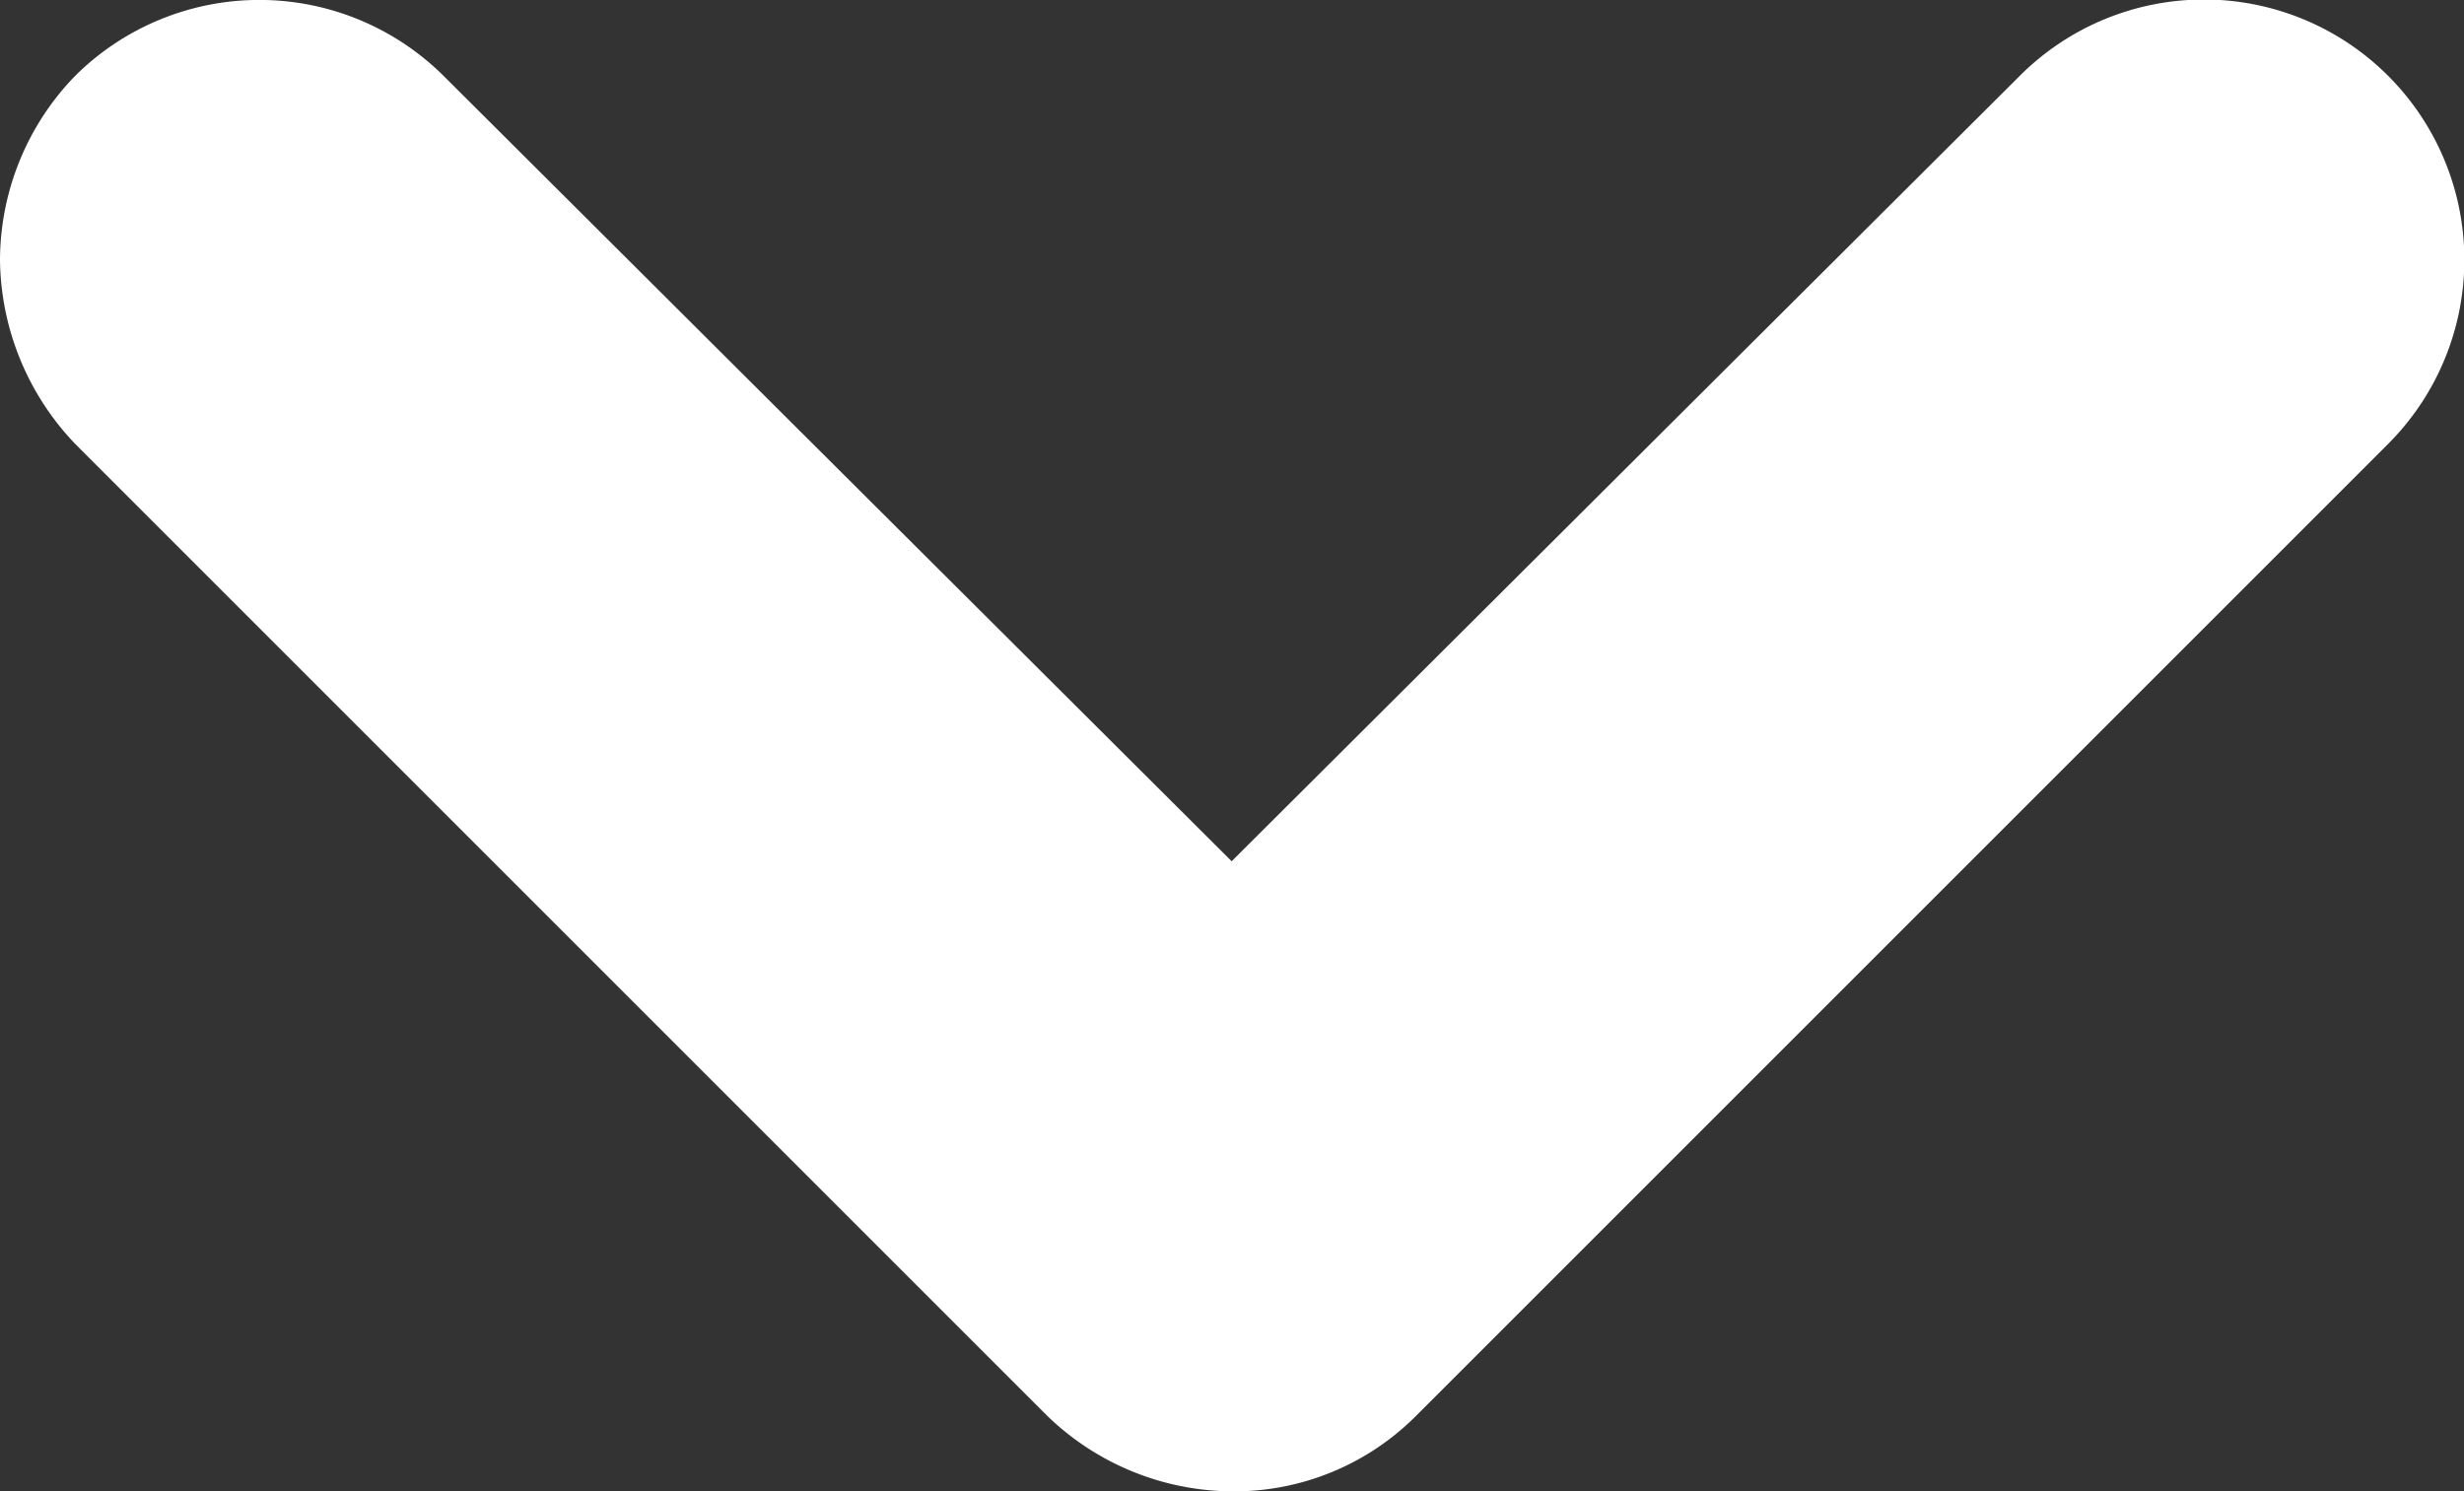 <svg xmlns="http://www.w3.org/2000/svg" width="18.013" height="10.904" viewBox="0 0 18.013 10.904">
  <rect x="0" y="0" width="18.013" height="10.904" fill="#333333" stroke="none"/>
  <path id="arrow" d="M23.175,20.487a1.942,1.942,0,0,1-1.346-.55,1.911,1.911,0,0,1,0-2.692l5.743-5.762L21.829,5.721a1.9,1.9,0,0,1,2.692-2.692l7.108,7.108a1.876,1.876,0,0,1,.55,1.346,1.958,1.958,0,0,1-.55,1.346l-7.108,7.108A1.976,1.976,0,0,1,23.175,20.487Z" transform="translate(20.487 -21.275) rotate(90)" fill="#fff"/>
</svg>
